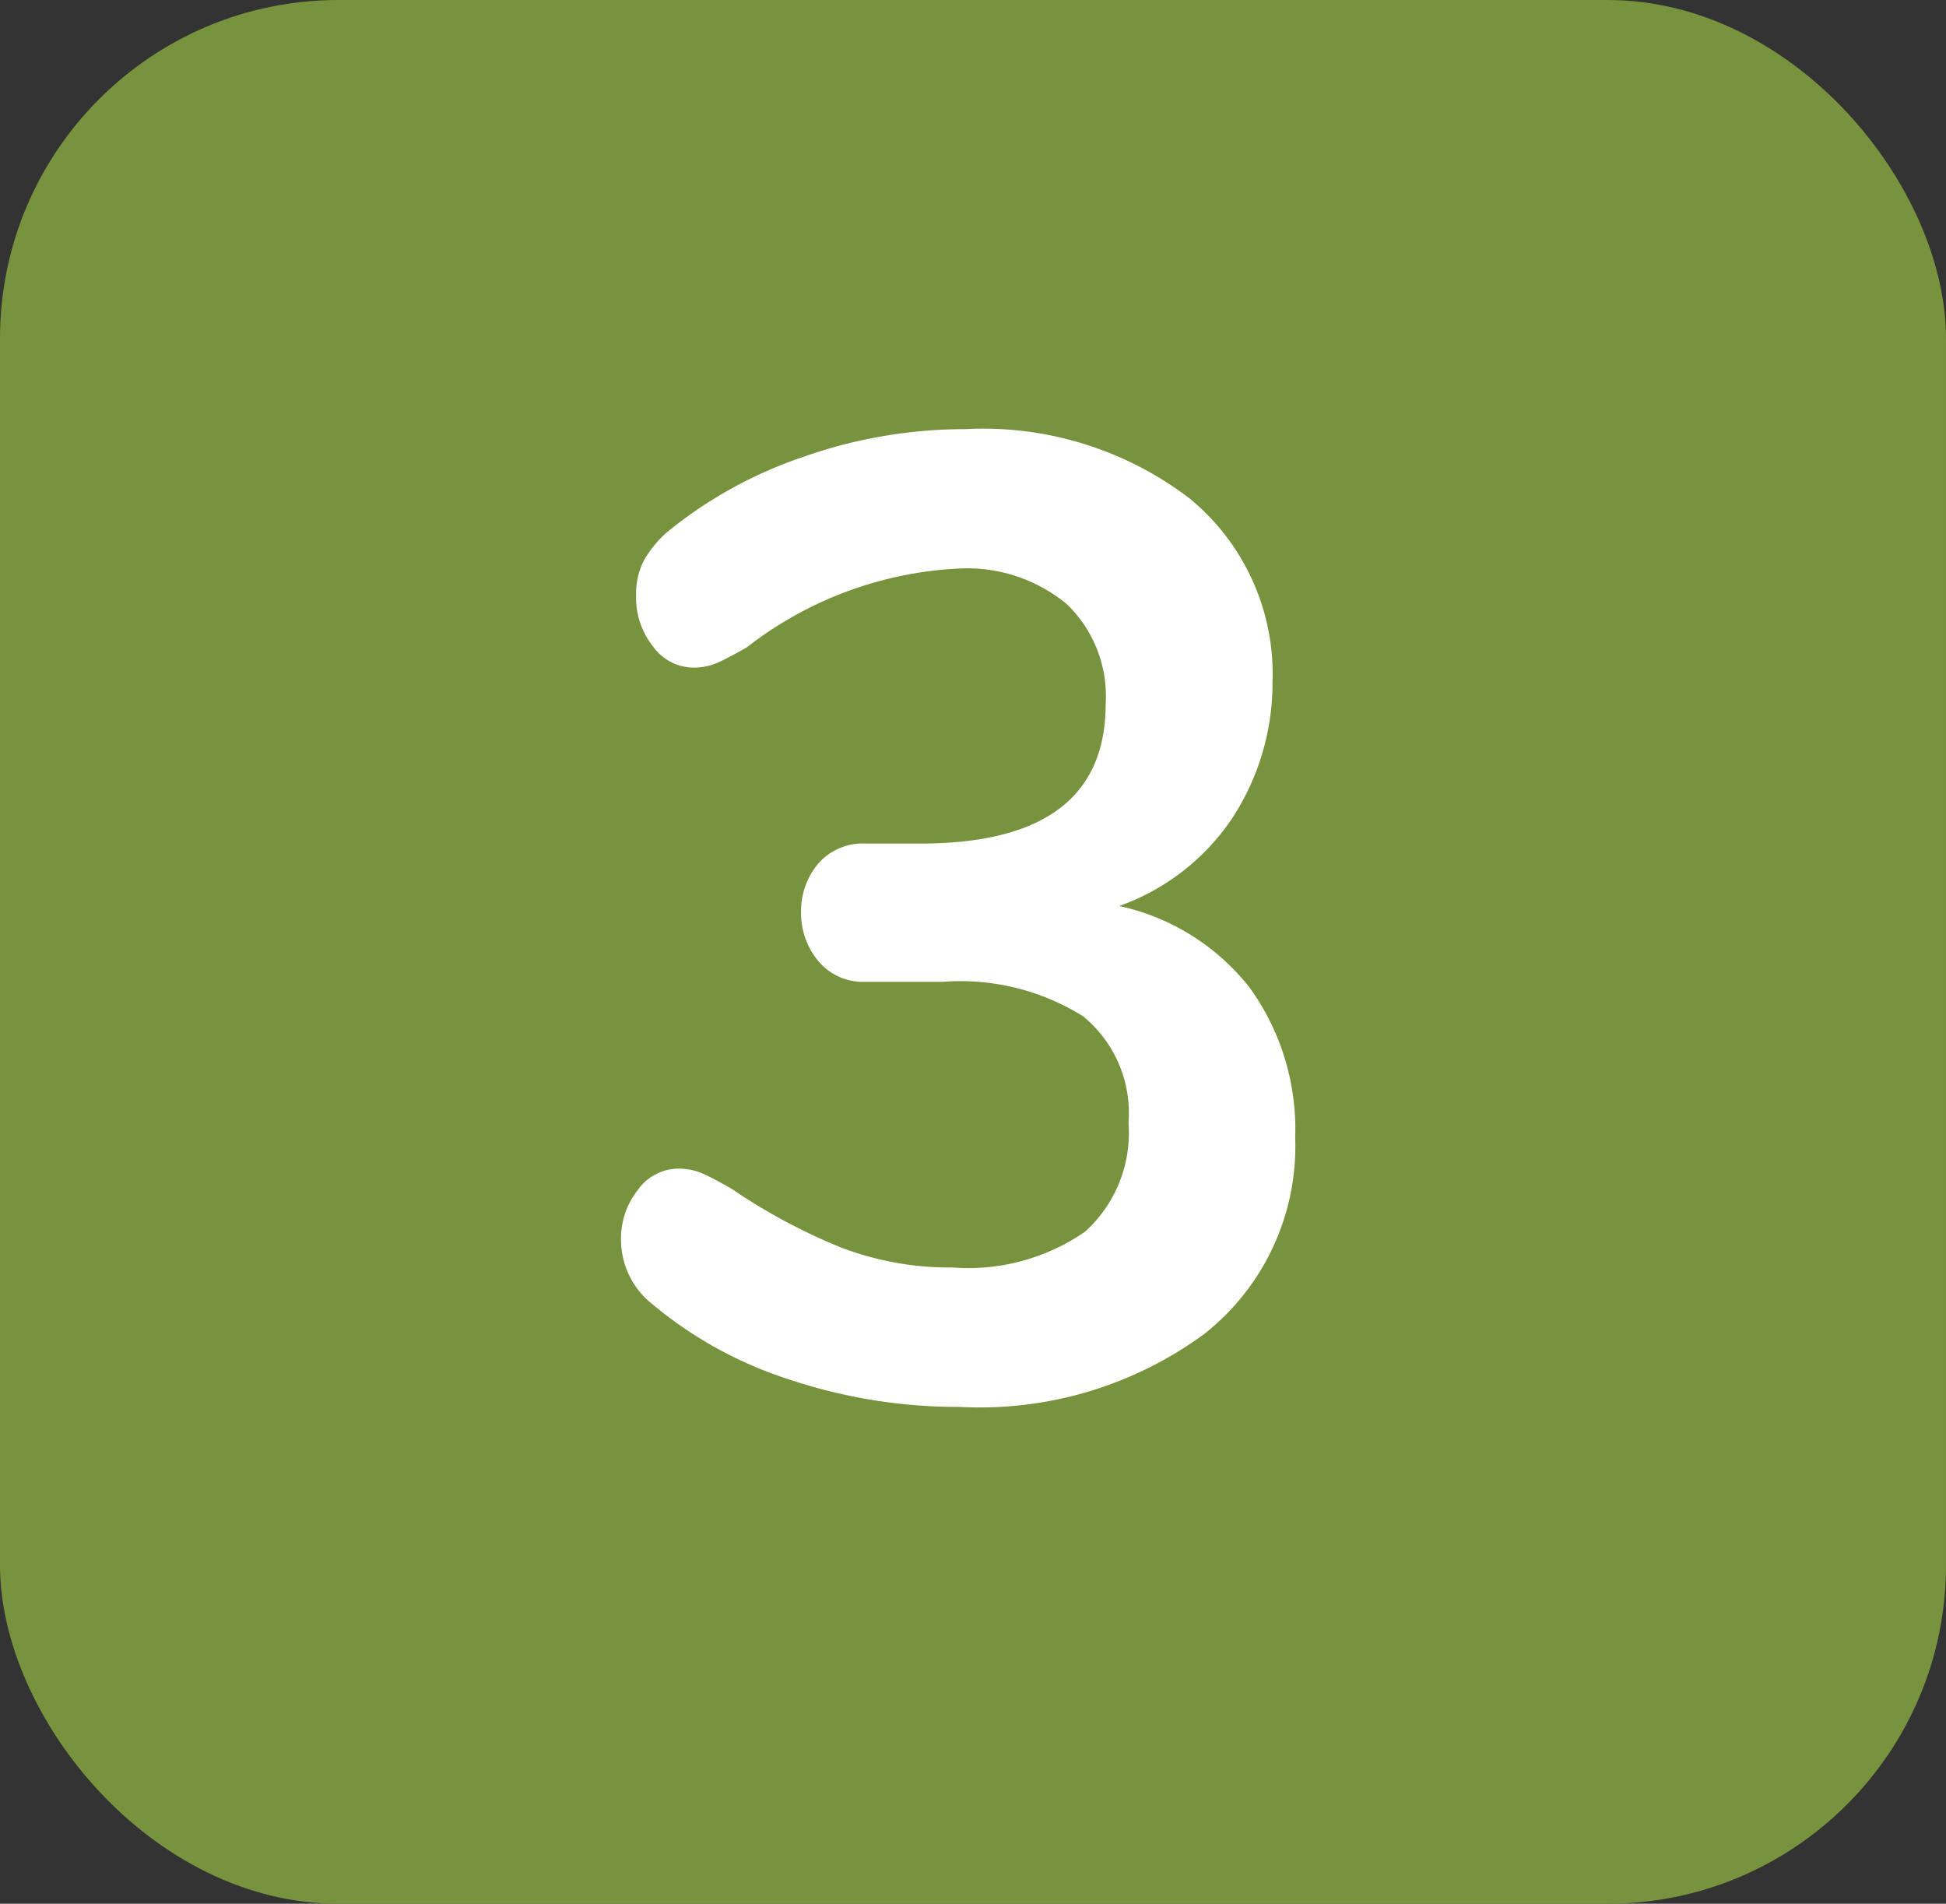 <svg xmlns="http://www.w3.org/2000/svg" width="46" height="45" viewBox="0 0 46 45">
  <rect x="0" y="0" width="46" height="45" fill="#333333" stroke="none"/>
  <g id="number-three" transform="translate(-536 -1309)">
    <rect id="Rectangle_157" data-name="Rectangle 157" width="46" height="45" rx="8" transform="translate(536 1309)" fill="#77933d"/>
    <path id="Path_88" data-name="Path 88" d="M21.456,20.416a5.363,5.363,0,0,1,3.088,1.936,5.712,5.712,0,0,1,1.072,3.536,5.651,5.651,0,0,1-2.144,4.64,8.967,8.967,0,0,1-5.792,1.728,12.565,12.565,0,0,1-4-.64,9.628,9.628,0,0,1-3.264-1.792,1.938,1.938,0,0,1-.736-1.5,1.851,1.851,0,0,1,.4-1.2,1.184,1.184,0,0,1,.944-.5,1.423,1.423,0,0,1,.576.112q.256.112.7.368a13.809,13.809,0,0,0,2.56,1.376,7.171,7.171,0,0,0,2.656.48,4.85,4.85,0,0,0,3.136-.848,3.152,3.152,0,0,0,1.024-2.576,2.955,2.955,0,0,0-1.072-2.512,5.464,5.464,0,0,0-3.312-.816H15.472a1.376,1.376,0,0,1-1.136-.5,1.759,1.759,0,0,1-.4-1.136,1.741,1.741,0,0,1,.4-1.152,1.4,1.4,0,0,1,1.136-.48h1.28q4.384,0,4.384-3.3a3.015,3.015,0,0,0-.928-2.368,3.7,3.7,0,0,0-2.56-.832A8.849,8.849,0,0,0,12.656,14.3q-.448.256-.7.368a1.423,1.423,0,0,1-.576.112,1.184,1.184,0,0,1-.944-.5,1.851,1.851,0,0,1-.4-1.2,1.74,1.74,0,0,1,.176-.816,2.6,2.6,0,0,1,.56-.688,10.275,10.275,0,0,1,3.216-1.776,11.485,11.485,0,0,1,3.824-.656,8.039,8.039,0,0,1,5.3,1.632,5.367,5.367,0,0,1,1.968,4.352,5.833,5.833,0,0,1-.976,3.248A5.392,5.392,0,0,1,21.456,20.416Z" transform="translate(541 1310)" fill="#fff"/>
  </g>
</svg>
